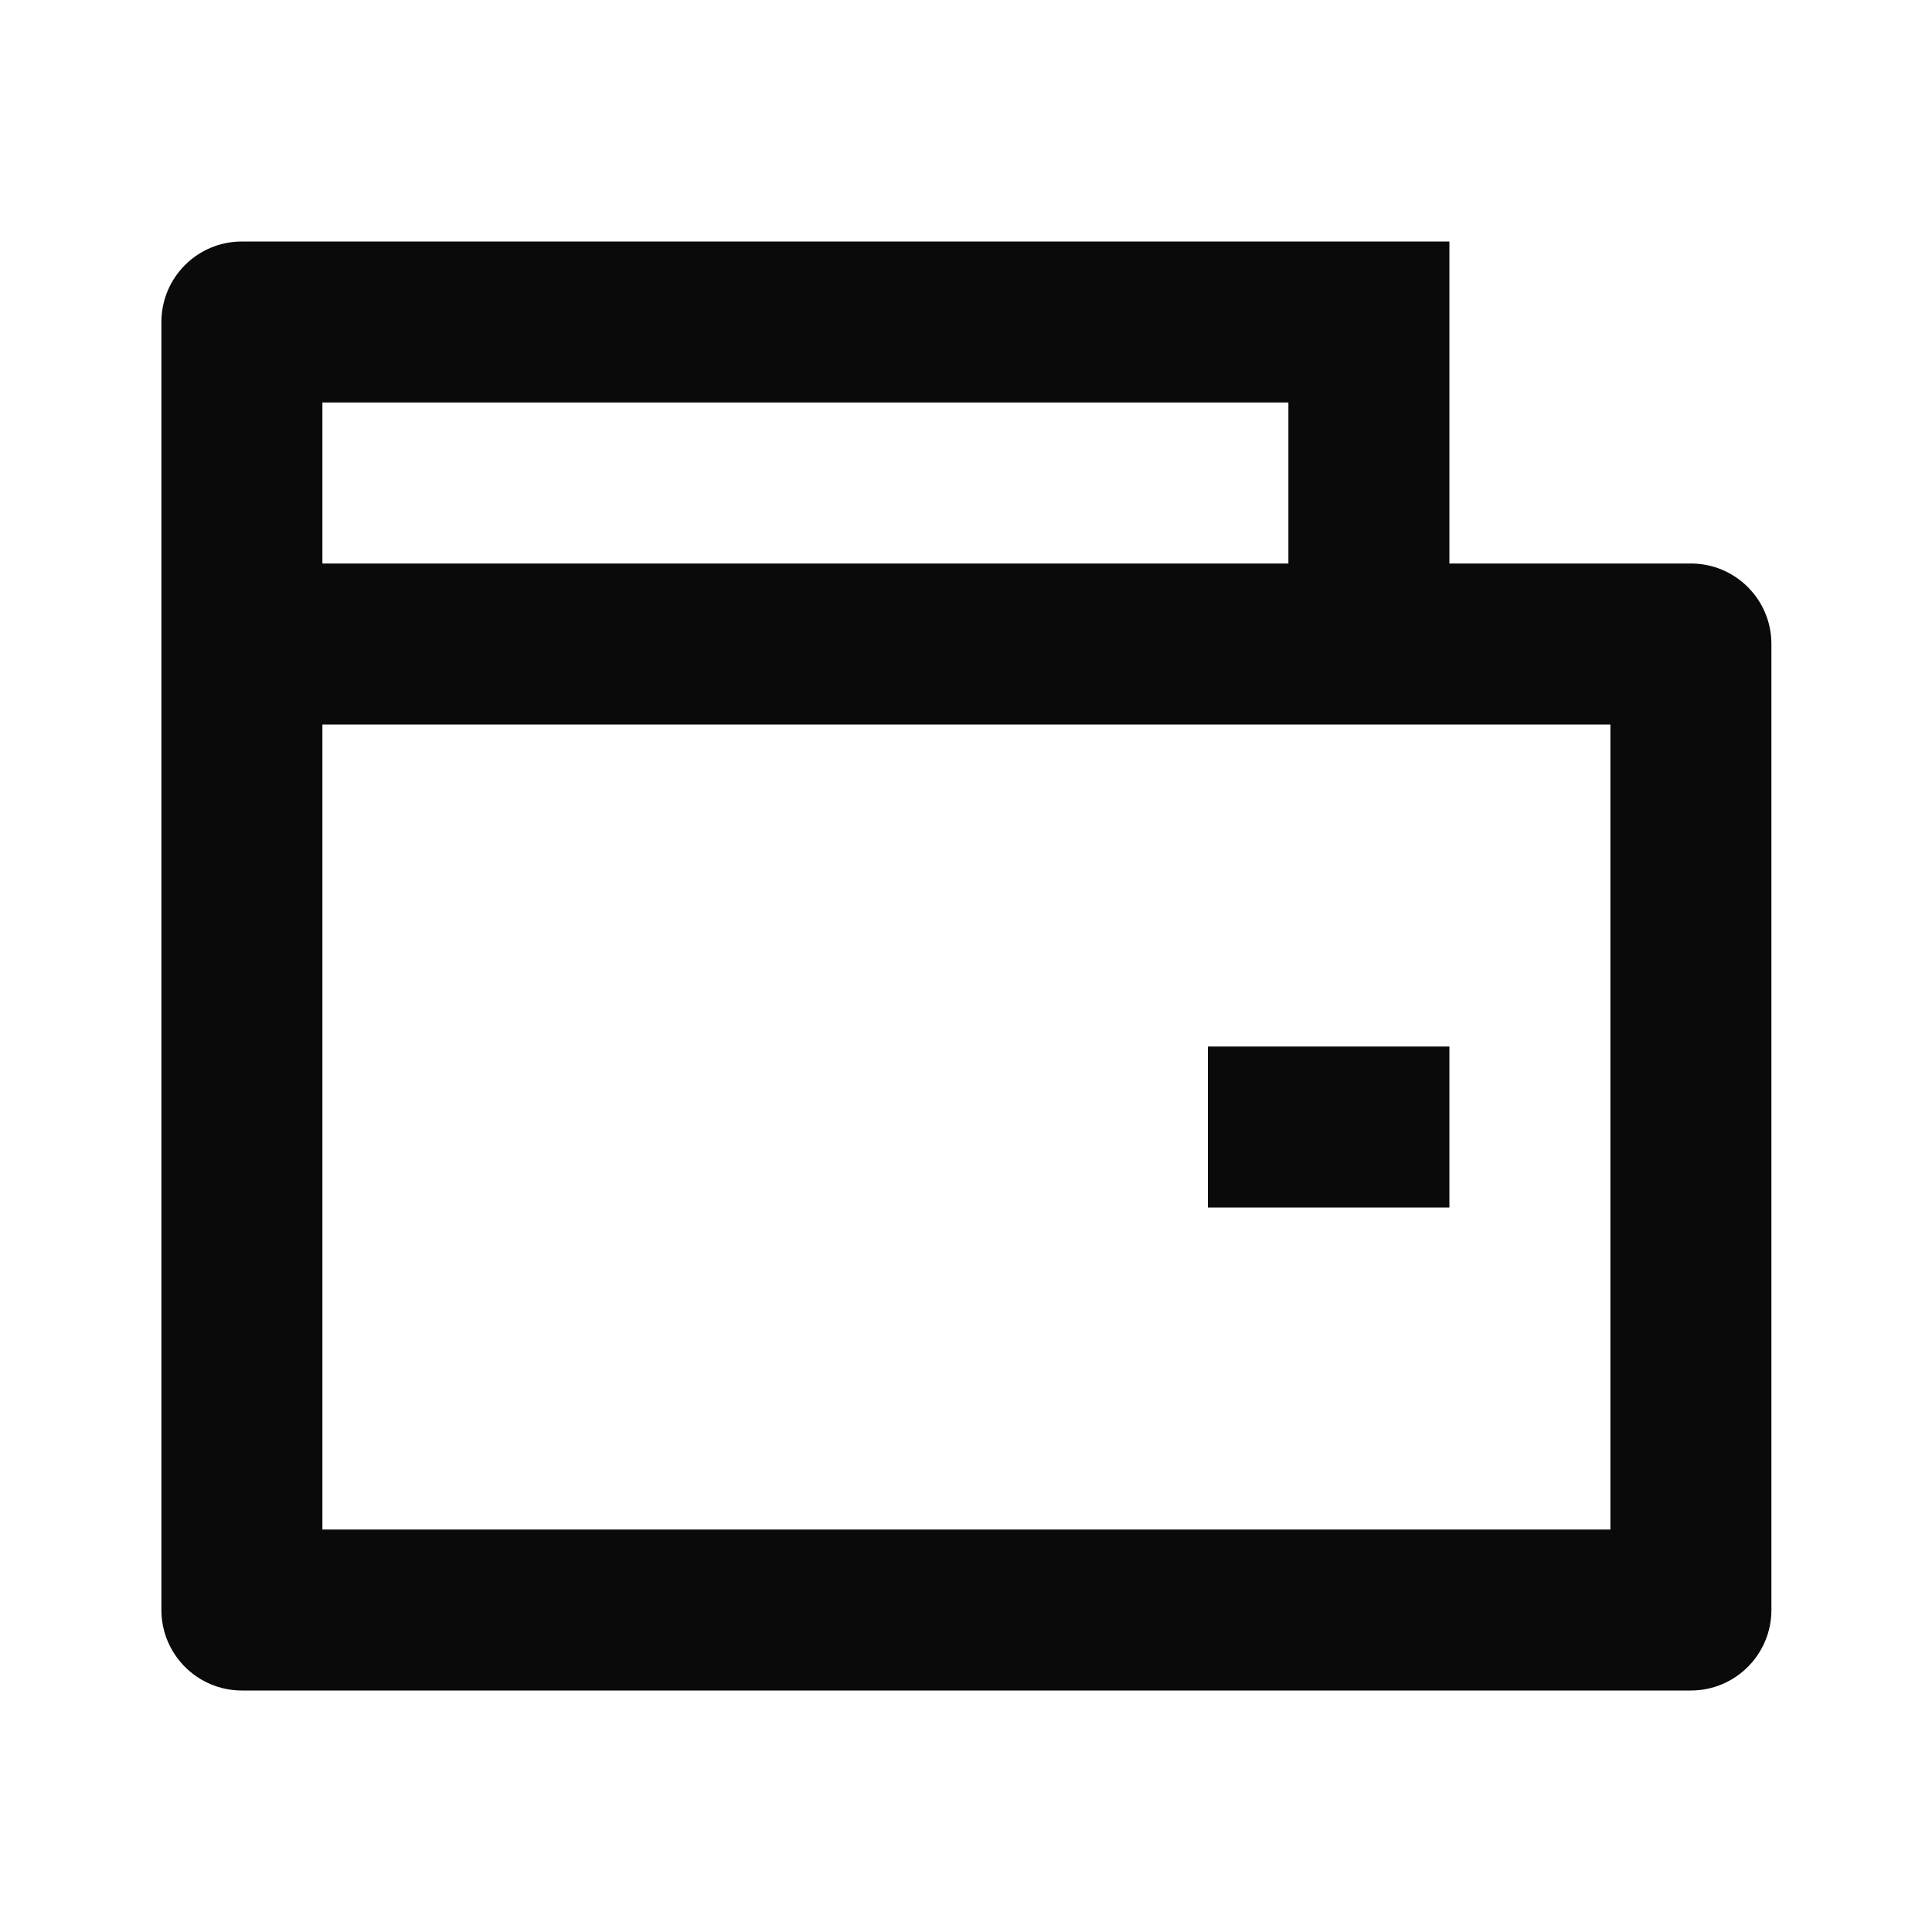 <svg width="24" height="24" viewBox="0 0 24 24" fill="none" xmlns="http://www.w3.org/2000/svg">
<path d="M18.005 7H21.005C21.557 7 22.005 7.447 22.005 8V20C22.005 20.552 21.557 21 21.005 21H3.005C2.453 21 2.005 20.552 2.005 20V4C2.005 3.447 2.453 3 3.005 3H18.005V7ZM4.005 9V19H20.005V9H4.005ZM4.005 5V7H16.005V5H4.005ZM15.005 13H18.005V15H15.005V13Z" fill="#0A0A0A"/>
</svg>
